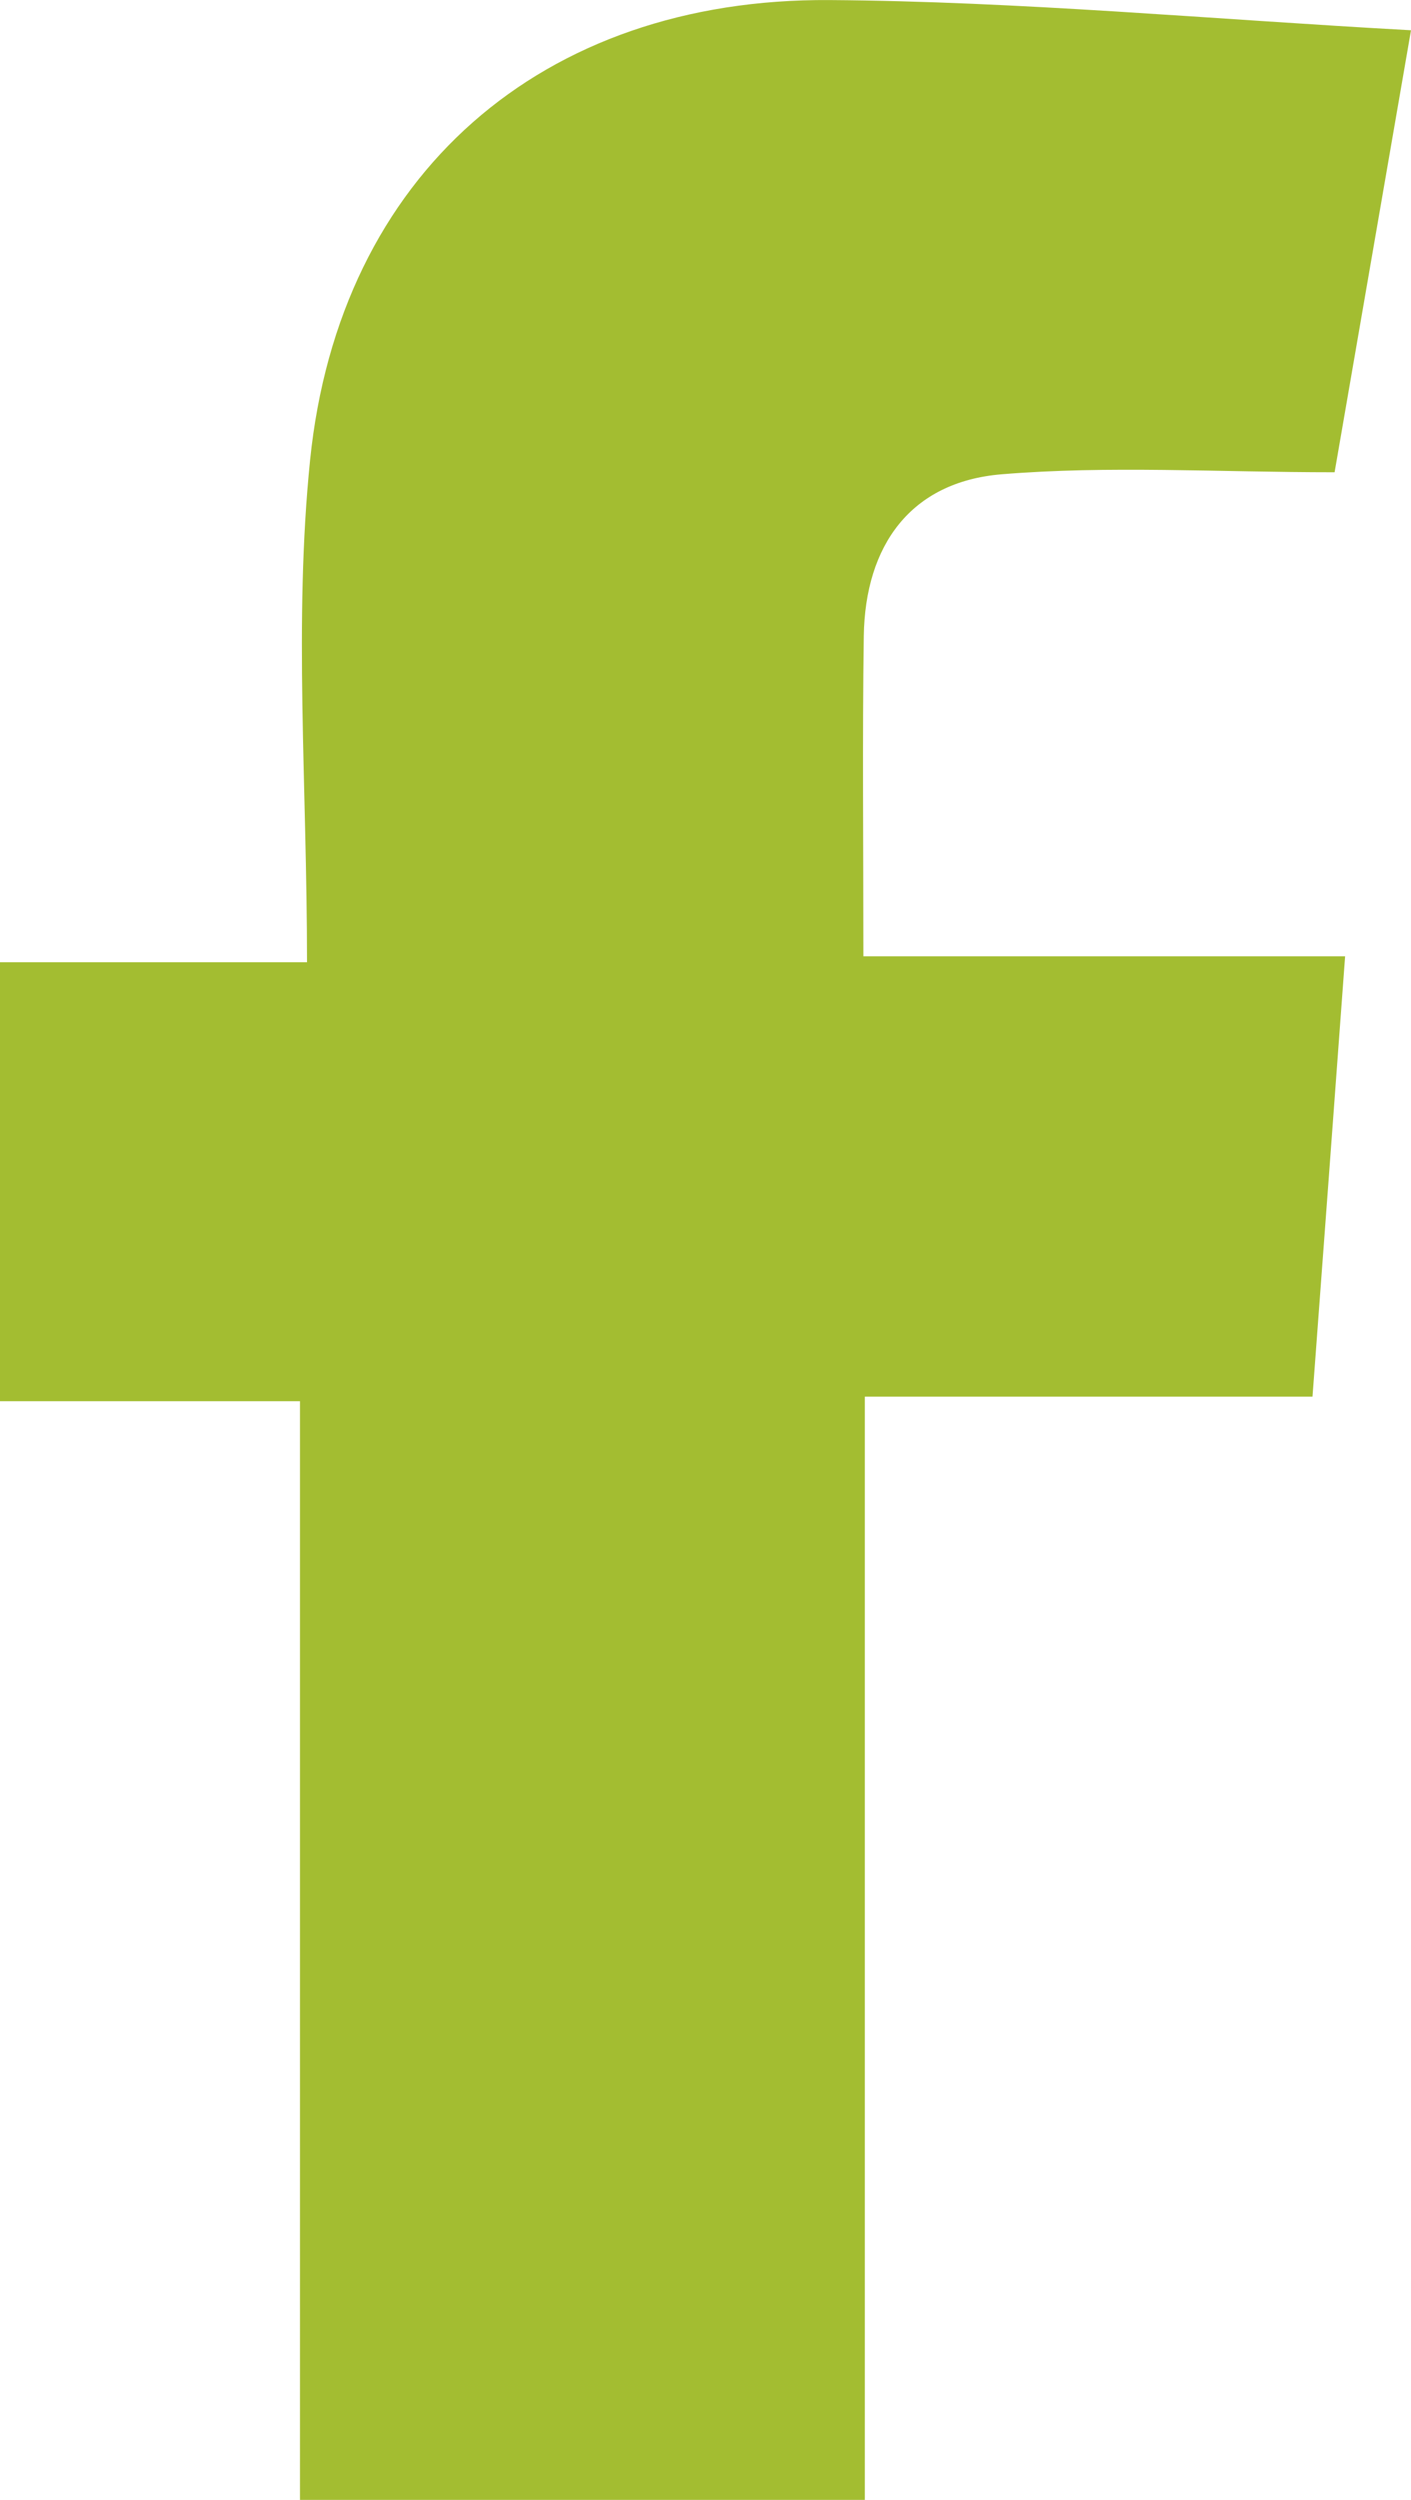 <?xml version="1.0" encoding="utf-8"?>
<!-- Generator: Adobe Illustrator 16.0.0, SVG Export Plug-In . SVG Version: 6.00 Build 0)  -->
<!DOCTYPE svg PUBLIC "-//W3C//DTD SVG 1.1//EN" "http://www.w3.org/Graphics/SVG/1.1/DTD/svg11.dtd">
<svg version="1.1" id="Capa_1" xmlns="http://www.w3.org/2000/svg" xmlns:xlink="http://www.w3.org/1999/xlink" x="0px" y="0px"
	 width="21.458px" height="37.996px" viewBox="39.524 17.286 21.458 37.996" enable-background="new 39.524 17.286 21.458 37.996"
	 xml:space="preserve">
<g>
	<g>
		<path fill="#A3BD31" d="M60.982,17.746c-0.453,2.618-0.828,4.786-1.162,6.718c-1.783,0-3.437-0.104-5.066,0.031
			c-1.381,0.115-2.073,1.08-2.094,2.459c-0.022,1.561-0.006,3.123-0.006,4.867c2.467,0,4.771,0,7.326,0
			c-0.17,2.319-0.328,4.434-0.496,6.693c-2.313,0-4.457,0-6.808,0c0,7.653,0,9.145,0,16.768c-2.938,0-5.674,0-8.59,0
			c0-7.504,0-8.998,0-16.699c-1.598,0-3.024,0-4.563,0c0-2.276,0-4.358,0-6.672c1.428,0,2.856,0,4.67,0
			c0-2.693-0.203-5.186,0.047-7.633c0.443-4.338,3.525-7.021,7.898-6.991C55.031,17.307,57.922,17.578,60.982,17.746z"/>
	</g>
</g>
</svg>
